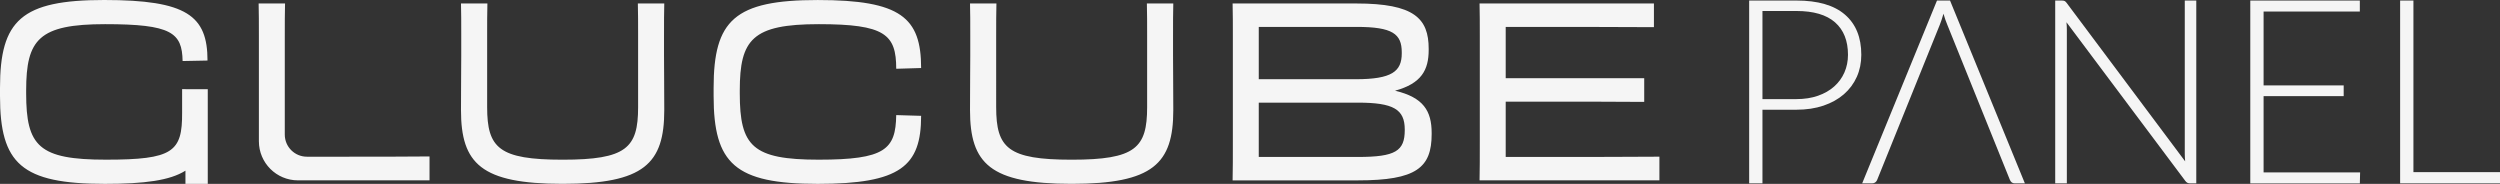 <?xml version="1.0" encoding="UTF-8"?>
<svg id="Capa_1" data-name="Capa 1" xmlns="http://www.w3.org/2000/svg" viewBox="0 0 975.74 71.76">
  <rect x="0" y="0" width="975.74" height="71.76" fill="#333333" stroke="none"/>
  <defs>
    <style>
      .cls-1 {
        fill: #f5f5f5;
      }
    </style>
  </defs>
  <path class="cls-1" d="M72.38,34.81h8.71v36.95h-8.71v-5.15c-6.03,3.81-15.86,5.15-31.44,5.15C8.36,71.76,0,63.88,0,37.43v-3.11C0,7.88,8.36,0,40.64,0s40.35,6.13,40.35,23.63l-9.72.19c-.19-11.08-4.38-14.39-30.24-14.39s-30.82,5.93-30.82,25.86v1.17c0,20.61,4.96,25.86,31.12,25.86s29.85-3.01,29.75-18.38v-9.14h1.3ZM119.78,61.16c-4.76,0-8.63-3.86-8.63-8.63V14.29c0-5.25,0-9.14.1-12.93h-10.31c.1,3.79.1,7.58.1,12.83v40.95c0,8.42,6.83,15.25,15.25,15.25h51.35v-9.33c-7.78.1-23.04.1-32.77.1h-15.1ZM259.26,1.36h-10.31c.1,3.69.1,7.97.1,12.74v27.71c0,15.95-4.57,20.52-29.46,20.52s-29.46-4.57-29.46-20.52V14c0-4.67,0-8.95.1-12.64h-10.31c.1,3.31.1,7.39.1,12.54v7.78c0,5.45-.1,12.15-.1,21.29,0,20.91,7.88,28.78,39.67,28.78s39.67-7.88,39.67-28.78c0-9.14-.1-15.85-.1-21.29v-7.49c0-5.35,0-9.53.1-12.83ZM319.55,9.43c25.86,0,30.24,3.99,30.24,17.41l9.72-.29c0-19.64-7.88-26.54-40.35-26.54s-40.64,7.88-40.64,34.32v3.11c0,26.45,8.36,34.32,40.64,34.32s40.35-6.9,40.35-26.55l-9.72-.29c-.19,13.42-4.38,17.4-30.24,17.4s-30.82-5.25-30.82-25.86v-1.17c0-19.93,4.96-25.86,30.82-25.86ZM457.93,1.36h-10.31c.1,3.69.1,7.97.1,12.74v27.71c0,15.95-4.57,20.52-29.46,20.52s-29.46-4.57-29.46-20.52V14c0-4.67,0-8.95.1-12.64h-10.31c.1,3.31.1,7.39.1,12.54v7.78c0,5.45-.1,12.15-.1,21.29,0,20.91,7.88,28.78,39.67,28.78s39.67-7.88,39.67-28.78c0-9.14-.1-15.85-.1-21.29v-7.49c0-5.35,0-9.53.1-12.83ZM558.77,51.92v.39c0,13.13-5.93,18.09-28.78,18.09h-48.91c.1-4.76.1-8.17.1-15.65V14c0-5.15,0-8.07-.1-12.64h48.33c22.56,0,28.2,5.83,28.2,17.7v.39c0,7.88-2.82,13.13-13.13,15.95,11.08,2.63,14.29,7.88,14.29,16.53ZM491.29,30.92h37.82c14.1,0,17.99-3.01,17.99-10.11v-.39c0-7.2-3.6-9.92-17.6-9.92h-38.21v20.42ZM548.27,50.56c0-7.88-4.38-10.5-18.28-10.5h-38.7v21.2h38.7c14.68,0,18.28-2.33,18.28-10.5v-.19ZM603.13,61.26h-15.46v-21.59h18.67c10.7,0,20.81,0,35.39.1v-9.24h-54.06V10.5h11.57c11.67,0,29.75,0,46.28.1V1.36h-68.06c.1,4.57.1,7.49.1,12.64v40.74c0,7.49,0,10.89-.1,15.65h70.2v-9.24c-7.78.1-31.89.1-44.53.1Z"/>
  <g>
    <path class="cls-1" d="M687.88,42.81v28.74h-5.19V.21h18.46c8.37,0,14.68,1.83,18.93,5.5,4.25,3.66,6.38,8.89,6.38,15.68,0,3.13-.59,6-1.76,8.62-1.18,2.62-2.86,4.88-5.04,6.78-2.19,1.9-4.84,3.38-7.97,4.44-3.13,1.06-6.64,1.59-10.54,1.59h-13.26ZM687.88,38.68h13.26c3.13,0,5.93-.44,8.42-1.31,2.49-.87,4.6-2.08,6.33-3.63,1.73-1.55,3.06-3.37,3.98-5.47.92-2.1,1.39-4.4,1.39-6.88,0-5.48-1.68-9.7-5.04-12.66-3.36-2.96-8.39-4.44-15.08-4.44h-13.26v34.39Z"/>
    <path class="cls-1" d="M805.79.38c.25.12.53.38.83.78l46.24,61.82c-.1-1.01-.15-1.98-.15-2.92V.21h4.49v71.35h-2.42c-.44,0-.8-.08-1.08-.23-.29-.15-.56-.41-.83-.78l-46.34-61.87c.1,1.01.15,1.95.15,2.82v60.05h-4.54V.21h2.57c.47,0,.83.06,1.08.18Z"/>
    <path class="cls-1" d="M921.03.21v4.29h-37.56v28.84h31.26v4.19h-31.26v29.75h37.67l-.1,4.29h-42.76V.21h42.76Z"/>
    <path class="cls-1" d="M941.96,67.17h33.78v4.39h-38.98V.21h5.19v66.96Z"/>
    <path class="cls-1" d="M761.09.21h-5.09l-29.2,71.35h3.93c.47,0,.87-.13,1.21-.4.34-.27.57-.59.71-.96l24.46-60.56c.24-.57.47-1.23.71-1.97.23-.74.47-1.51.71-2.32.47,1.65.96,3.06,1.46,4.24l24.46,60.61c.17.4.4.73.71.98.3.25.69.38,1.16.38h3.98L761.09.21Z"/>
  </g>
</svg>